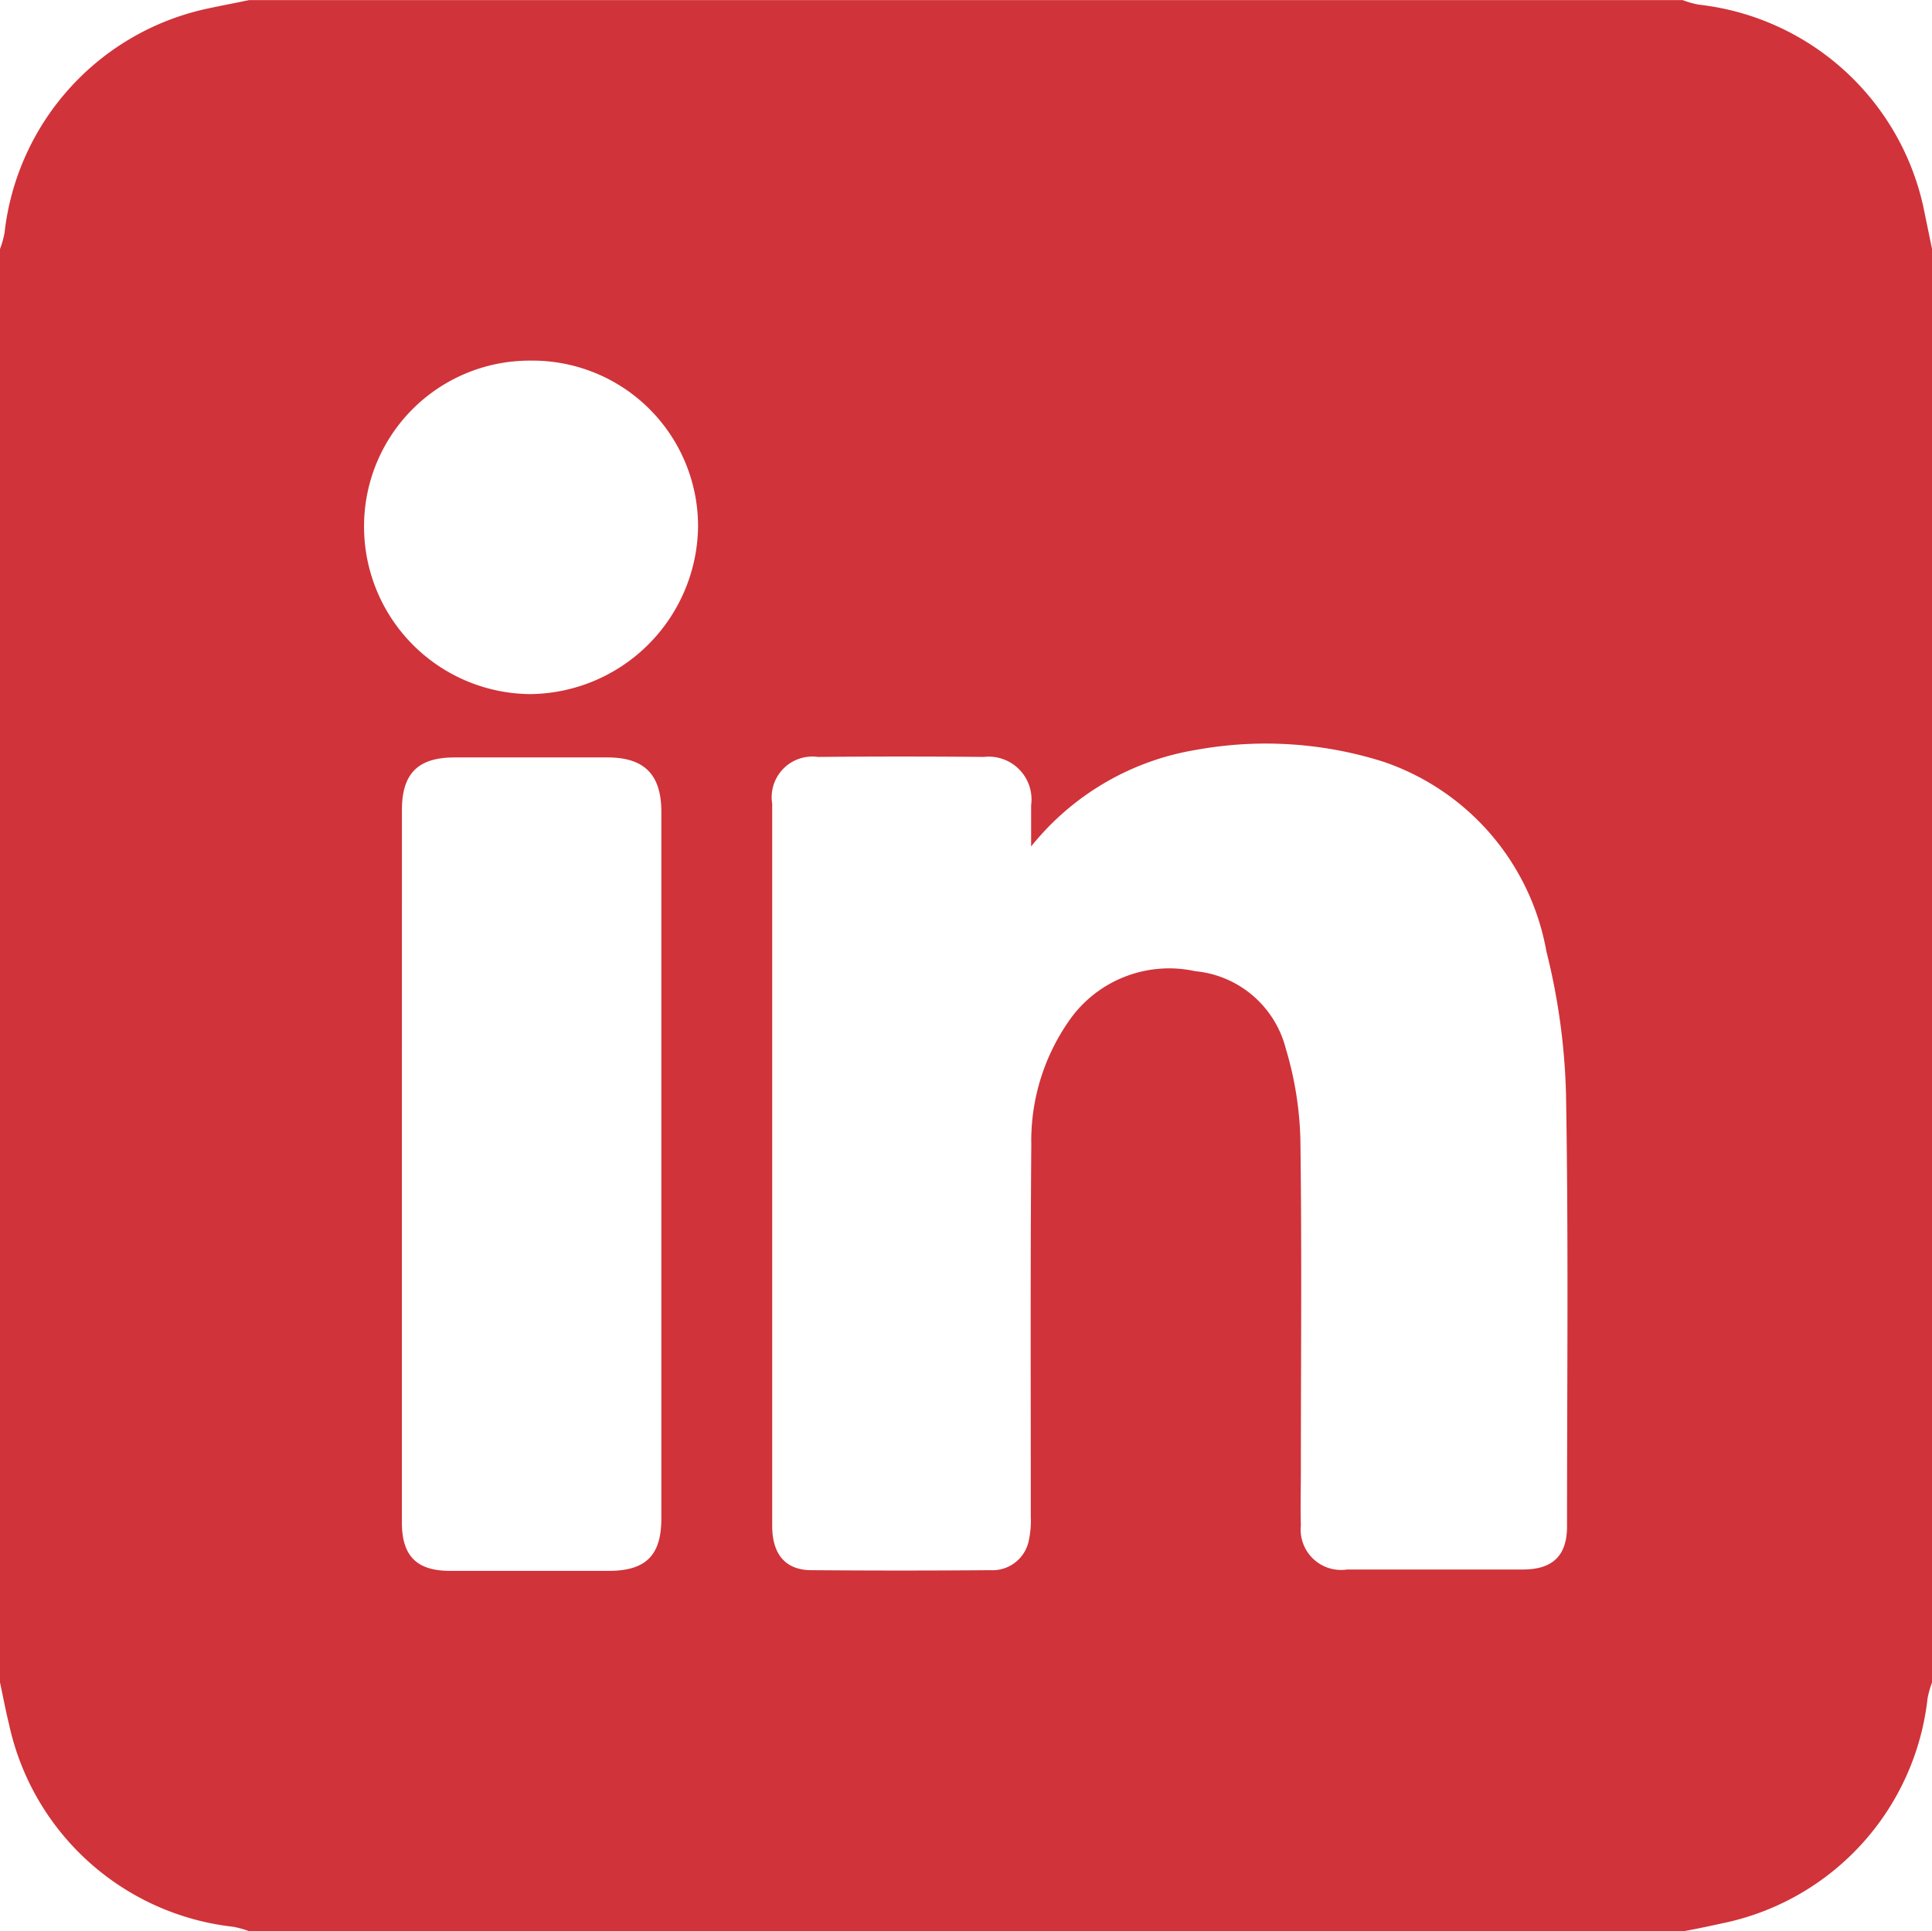 <svg xmlns="http://www.w3.org/2000/svg" viewBox="0 0 55 54.985"><path d="M0 47.9V7.09a2.745 2.745 0 0 0 .129-.458A7.367 7.367 0 0 1 5.9.246C6.3.16 6.688.088 7.088.003H47.9a2.746 2.746 0 0 0 .458.129 7.389 7.389 0 0 1 6.386 5.713l.258 1.246V47.9a2.746 2.746 0 0 0-.129.458 7.365 7.365 0 0 1-5.771 6.386c-.4.086-.788.172-1.188.243H7.1a2.743 2.743 0 0 0-.458-.129 7.367 7.367 0 0 1-6.386-5.771C.157 48.685.086 48.3 0 47.9Zm29.354-23.8v-1.174a1.218 1.218 0 0 0-1.346-1.375q-2.363-.022-4.725 0a1.157 1.157 0 0 0-1.3 1.332v20.562c0 .816.387 1.26 1.117 1.26 1.7.014 3.394.014 5.1 0a1.053 1.053 0 0 0 1.088-.845 2.73 2.73 0 0 0 .057-.687c0-3.523-.014-7.045.014-10.582a5.959 5.959 0 0 1 1.174-3.666 3.472 3.472 0 0 1 3.494-1.274 2.947 2.947 0 0 1 2.577 2.205 9.8 9.8 0 0 1 .415 2.577c.043 3.136.014 6.257.014 9.393 0 .53-.014 1.074 0 1.6a1.151 1.151 0 0 0 1.317 1.26h5c.859 0 1.26-.4 1.26-1.231 0-4.1.043-8.191-.029-12.3a18.546 18.546 0 0 0-.558-4.067 7 7 0 0 0-4.639-5.4 11.074 11.074 0 0 0-5.3-.344 7.6 7.6 0 0 0-4.73 2.756Zm-17.913 9.05v10.2c0 .959.43 1.375 1.375 1.375h4.511c1.06 0 1.5-.444 1.5-1.489V23.111c0-1.06-.487-1.546-1.532-1.546h-4.353c-1.045 0-1.5.458-1.5 1.5Zm3.723-22.882a4.716 4.716 0 0 0-4.8 4.668 4.77 4.77 0 0 0 4.725 4.826 4.829 4.829 0 0 0 4.783-4.74 4.715 4.715 0 0 0-4.708-4.755Z" fill="#d03339"/></svg>